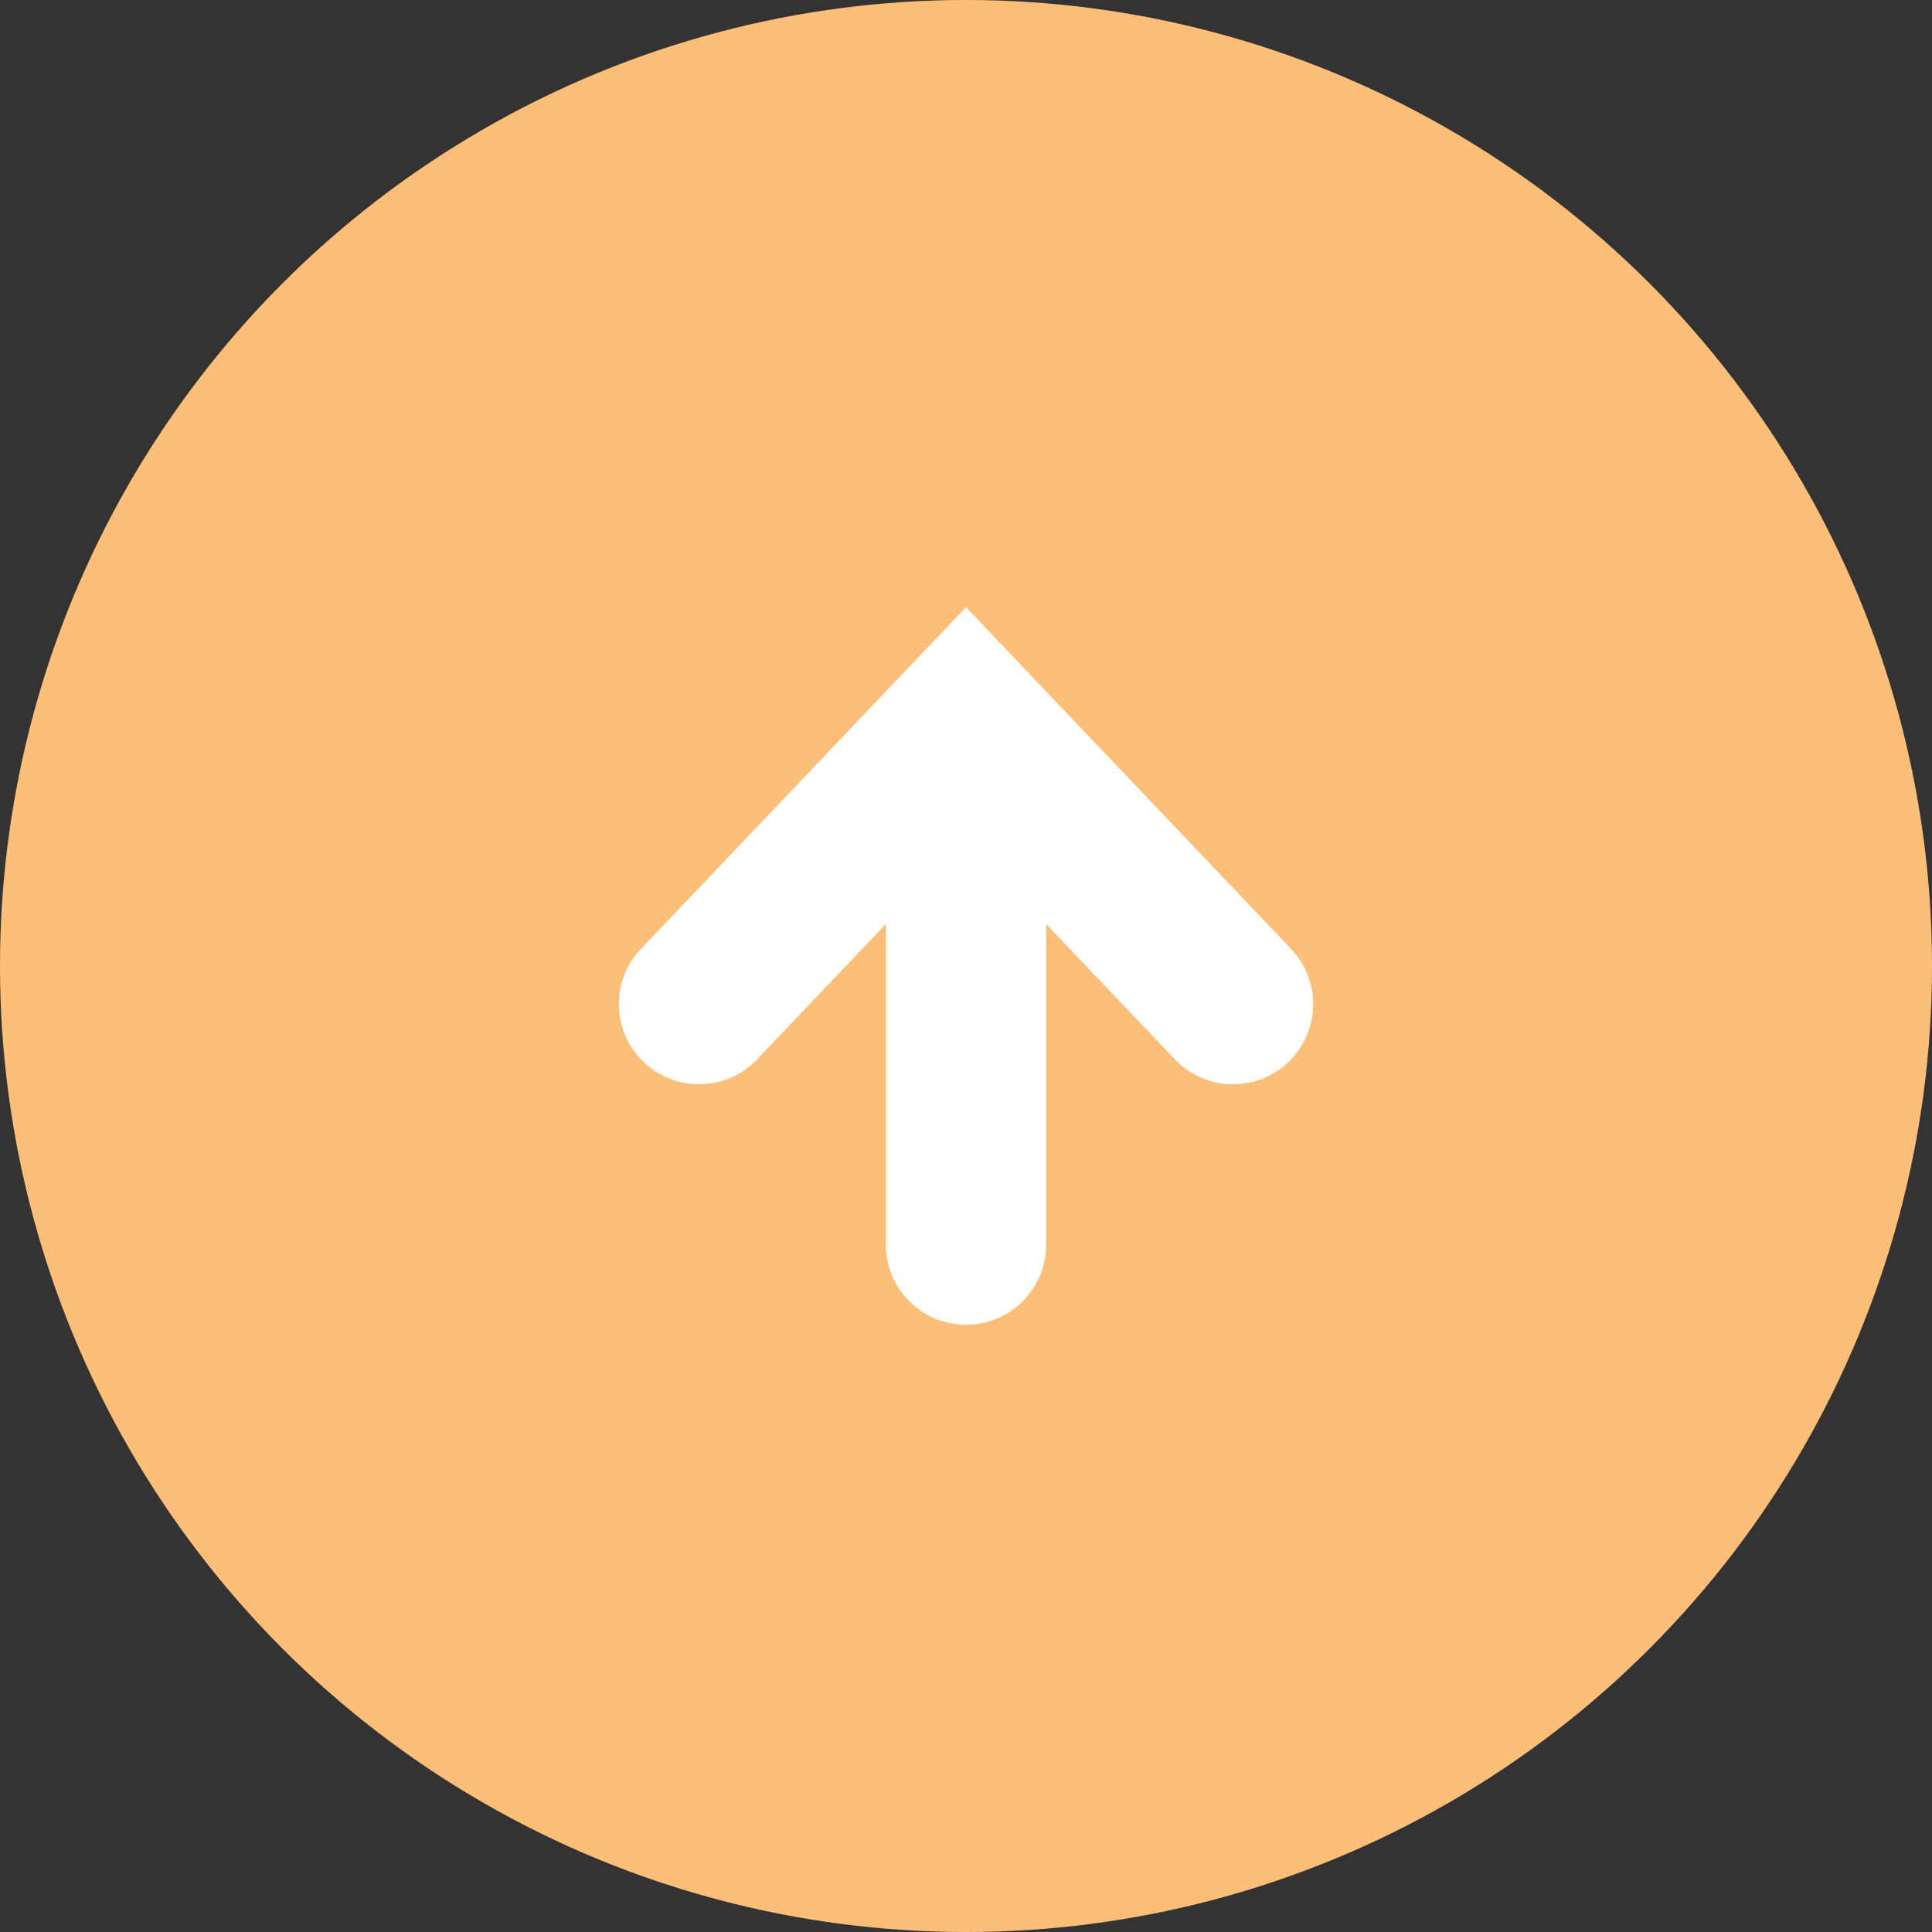 <svg fill="none" height="70" viewBox="0 0 70 70" width="70" xmlns="http://www.w3.org/2000/svg" xmlns:xlink="http://www.w3.org/1999/xlink"><rect x="0" y="0" width="70" height="70" fill="#333333" stroke="none"/><clipPath id="a"><path d="m0 0h26v26h-26z" transform="matrix(-1 0 0 1 48 22)"/></clipPath><circle cx="35" cy="35" fill="#fdbf77" r="35"/><g clip-path="url(#a)"><path d="m23.222 34.379 11.778-12.379 11.777 12.379c1.106 1.162 1.06 3.001-.102 4.106-1.162 1.106-3.001 1.061-4.107-.102l-4.663-4.901v11.613c0 1.604-1.301 2.904-2.905 2.904-1.605 0-2.906-1.3-2.906-2.904v-11.613l-4.663 4.901c-1.106 1.163-2.944 1.209-4.107.102-1.162-1.106-1.208-2.944-.102-4.106z" fill="#fff"/></g></svg>